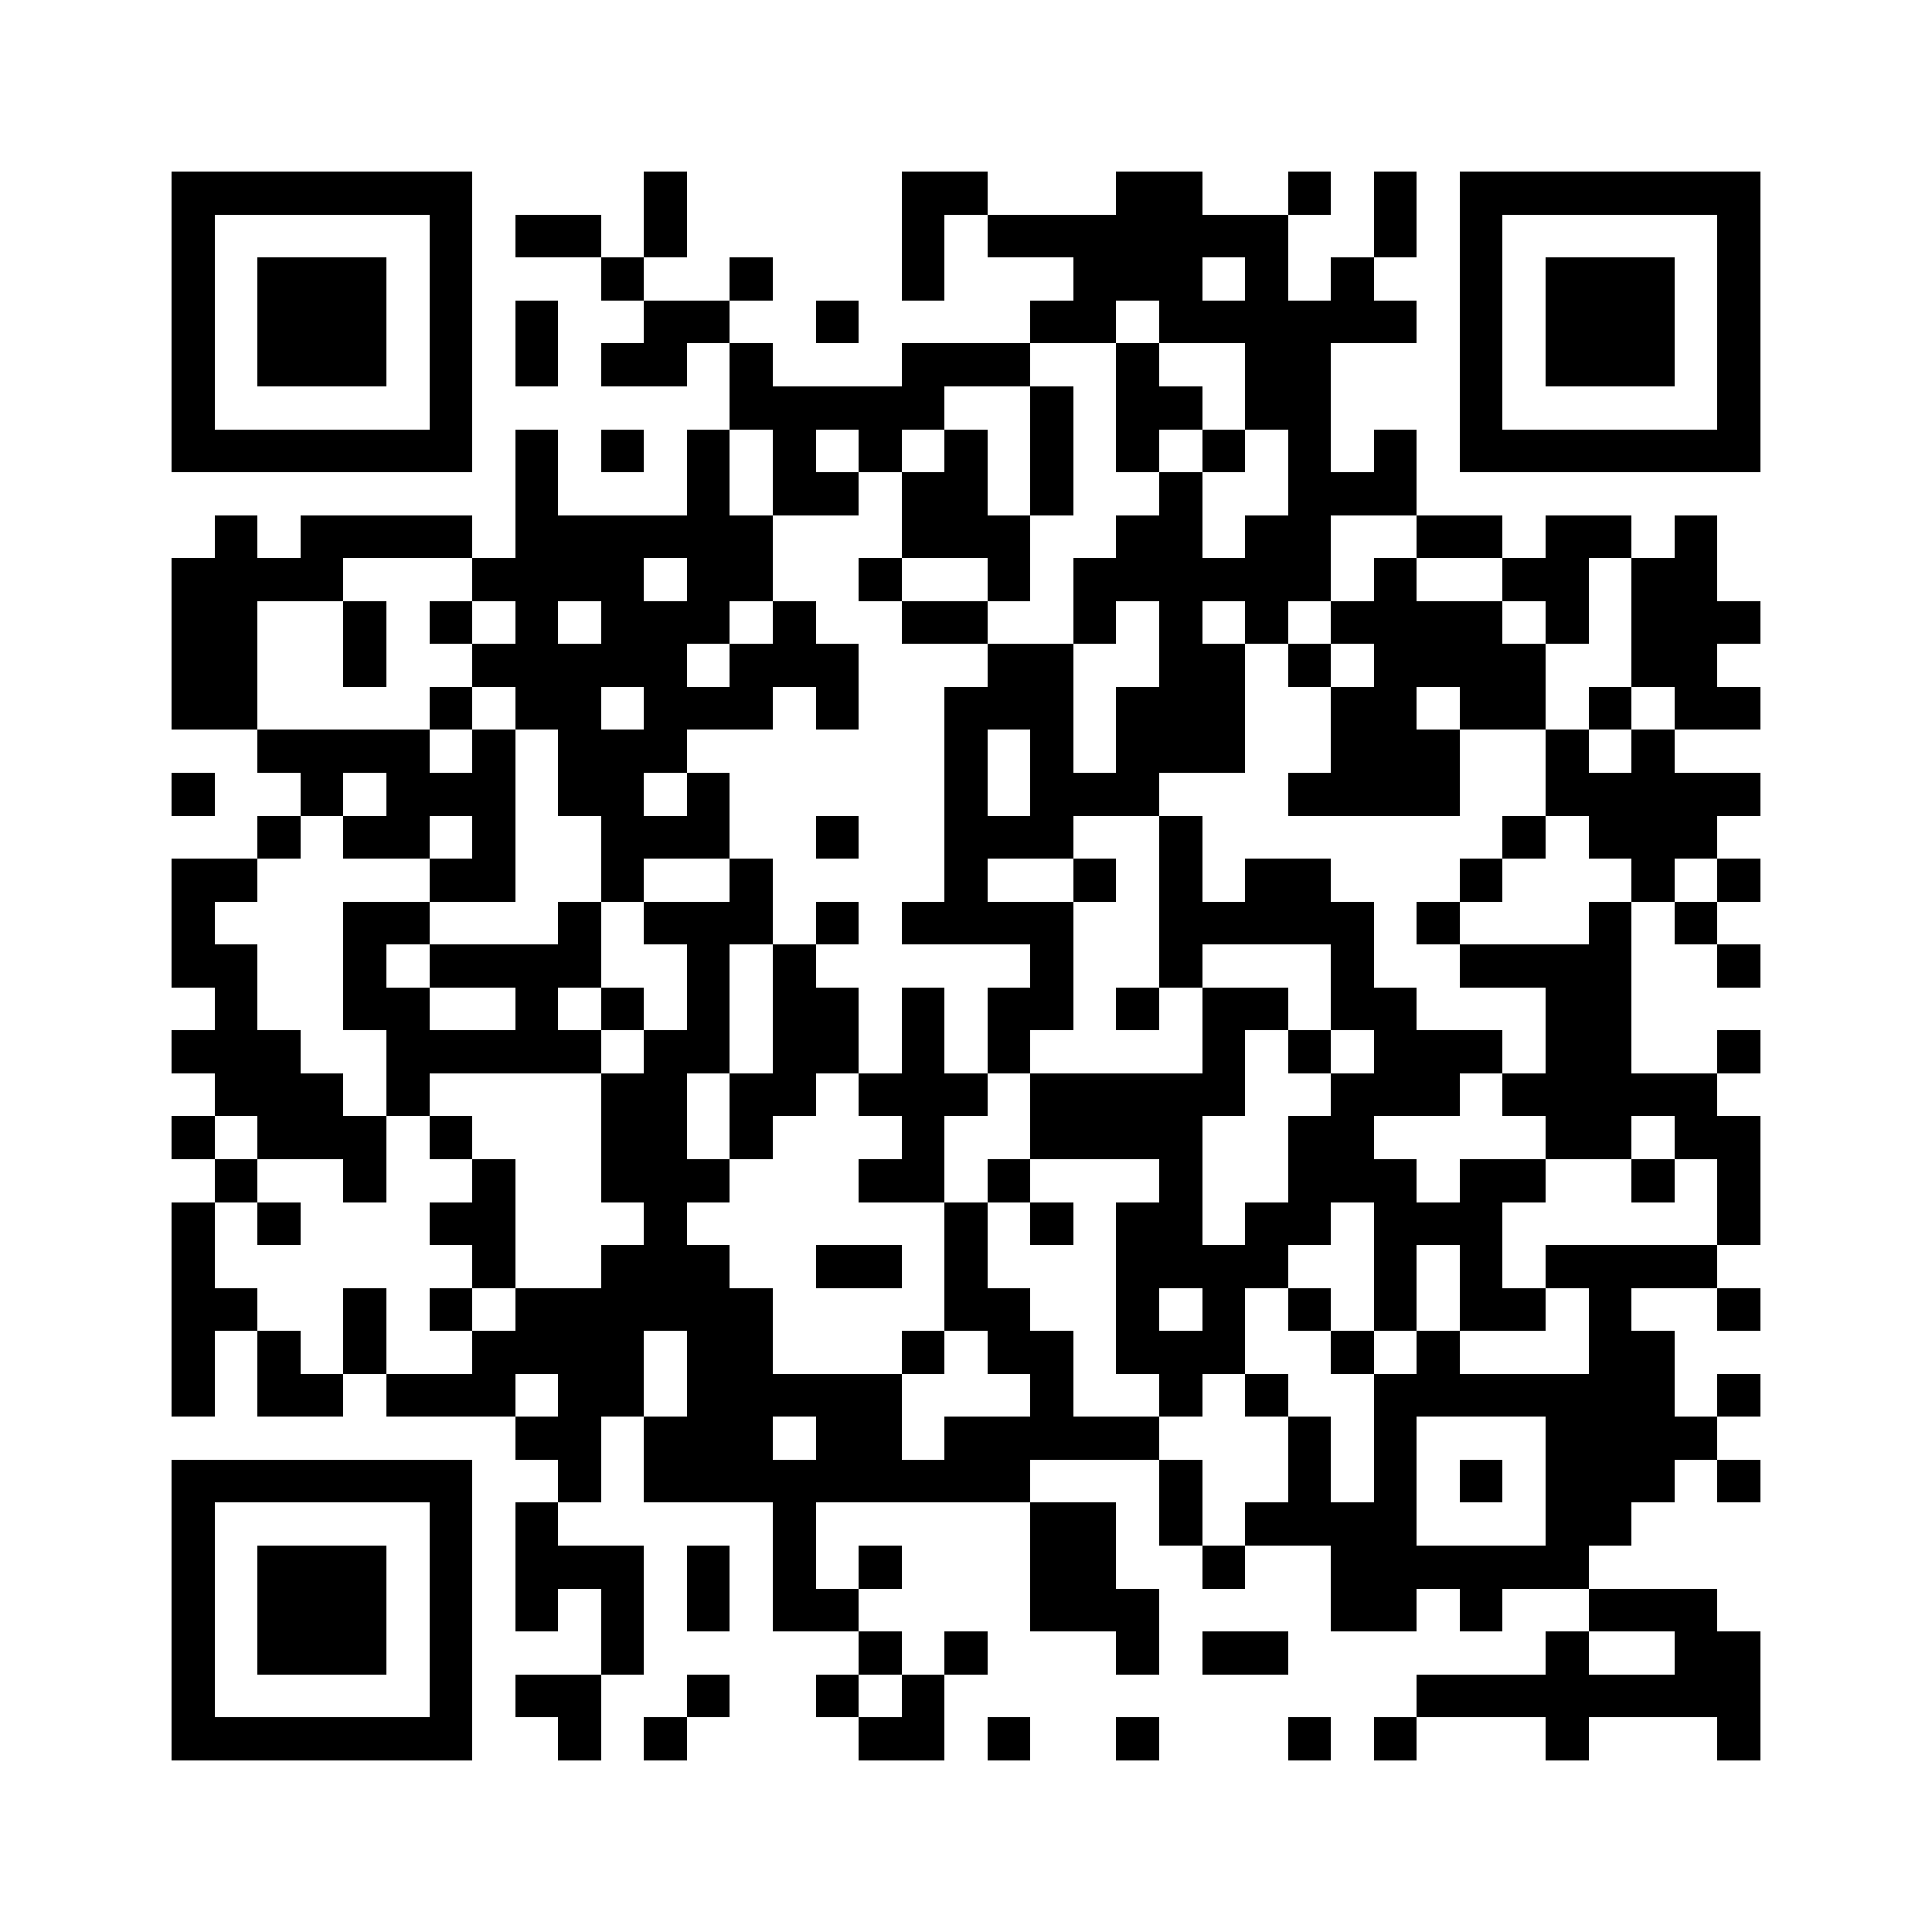 <svg xmlns="http://www.w3.org/2000/svg" viewBox="0 0 45 45" shape-rendering="crispEdges" width="900" height="900">
<rect x="0" y="0" width="45" height="45" fill="#FFF"/>
<path fill="#000" d="M4 4h7v1h-7zM15 4h1v1h-1zM21 4h2v1h-2zM26 4h2v1h-2zM30 4h1v1h-1zM32 4h1v1h-1zM34 4h7v1h-7zM4 5h1v1h-1zM10 5h1v1h-1zM12 5h2v1h-2zM15 5h1v1h-1zM21 5h1v1h-1zM23 5h7v1h-7zM32 5h1v1h-1zM34 5h1v1h-1zM40 5h1v1h-1zM4 6h1v1h-1zM6 6h3v1h-3zM10 6h1v1h-1zM14 6h1v1h-1zM17 6h1v1h-1zM21 6h1v1h-1zM25 6h3v1h-3zM29 6h1v1h-1zM31 6h1v1h-1zM34 6h1v1h-1zM36 6h3v1h-3zM40 6h1v1h-1zM4 7h1v1h-1zM6 7h3v1h-3zM10 7h1v1h-1zM12 7h1v1h-1zM15 7h2v1h-2zM19 7h1v1h-1zM24 7h2v1h-2zM27 7h6v1h-6zM34 7h1v1h-1zM36 7h3v1h-3zM40 7h1v1h-1zM4 8h1v1h-1zM6 8h3v1h-3zM10 8h1v1h-1zM12 8h1v1h-1zM14 8h2v1h-2zM17 8h1v1h-1zM21 8h3v1h-3zM26 8h1v1h-1zM29 8h2v1h-2zM34 8h1v1h-1zM36 8h3v1h-3zM40 8h1v1h-1zM4 9h1v1h-1zM10 9h1v1h-1zM17 9h5v1h-5zM24 9h1v1h-1zM26 9h2v1h-2zM29 9h2v1h-2zM34 9h1v1h-1zM40 9h1v1h-1zM4 10h7v1h-7zM12 10h1v1h-1zM14 10h1v1h-1zM16 10h1v1h-1zM18 10h1v1h-1zM20 10h1v1h-1zM22 10h1v1h-1zM24 10h1v1h-1zM26 10h1v1h-1zM28 10h1v1h-1zM30 10h1v1h-1zM32 10h1v1h-1zM34 10h7v1h-7zM12 11h1v1h-1zM16 11h1v1h-1zM18 11h2v1h-2zM21 11h2v1h-2zM24 11h1v1h-1zM27 11h1v1h-1zM30 11h3v1h-3zM5 12h1v1h-1zM7 12h4v1h-4zM12 12h6v1h-6zM21 12h3v1h-3zM26 12h2v1h-2zM29 12h2v1h-2zM33 12h2v1h-2zM36 12h2v1h-2zM39 12h1v1h-1zM4 13h4v1h-4zM11 13h4v1h-4zM16 13h2v1h-2zM20 13h1v1h-1zM23 13h1v1h-1zM25 13h6v1h-6zM32 13h1v1h-1zM35 13h2v1h-2zM38 13h2v1h-2zM4 14h2v1h-2zM8 14h1v1h-1zM10 14h1v1h-1zM12 14h1v1h-1zM14 14h3v1h-3zM18 14h1v1h-1zM21 14h2v1h-2zM25 14h1v1h-1zM27 14h1v1h-1zM29 14h1v1h-1zM31 14h4v1h-4zM36 14h1v1h-1zM38 14h3v1h-3zM4 15h2v1h-2zM8 15h1v1h-1zM11 15h5v1h-5zM17 15h3v1h-3zM23 15h2v1h-2zM27 15h2v1h-2zM30 15h1v1h-1zM32 15h4v1h-4zM38 15h2v1h-2zM4 16h2v1h-2zM10 16h1v1h-1zM12 16h2v1h-2zM15 16h3v1h-3zM19 16h1v1h-1zM22 16h3v1h-3zM26 16h3v1h-3zM31 16h2v1h-2zM34 16h2v1h-2zM37 16h1v1h-1zM39 16h2v1h-2zM6 17h4v1h-4zM11 17h1v1h-1zM13 17h3v1h-3zM22 17h1v1h-1zM24 17h1v1h-1zM26 17h3v1h-3zM31 17h3v1h-3zM36 17h1v1h-1zM38 17h1v1h-1zM4 18h1v1h-1zM7 18h1v1h-1zM9 18h3v1h-3zM13 18h2v1h-2zM16 18h1v1h-1zM22 18h1v1h-1zM24 18h3v1h-3zM30 18h4v1h-4zM36 18h5v1h-5zM6 19h1v1h-1zM8 19h2v1h-2zM11 19h1v1h-1zM14 19h3v1h-3zM19 19h1v1h-1zM22 19h3v1h-3zM27 19h1v1h-1zM35 19h1v1h-1zM37 19h3v1h-3zM4 20h2v1h-2zM10 20h2v1h-2zM14 20h1v1h-1zM17 20h1v1h-1zM22 20h1v1h-1zM25 20h1v1h-1zM27 20h1v1h-1zM29 20h2v1h-2zM34 20h1v1h-1zM38 20h1v1h-1zM40 20h1v1h-1zM4 21h1v1h-1zM8 21h2v1h-2zM13 21h1v1h-1zM15 21h3v1h-3zM19 21h1v1h-1zM21 21h4v1h-4zM27 21h5v1h-5zM33 21h1v1h-1zM37 21h1v1h-1zM39 21h1v1h-1zM4 22h2v1h-2zM8 22h1v1h-1zM10 22h4v1h-4zM16 22h1v1h-1zM18 22h1v1h-1zM24 22h1v1h-1zM27 22h1v1h-1zM31 22h1v1h-1zM34 22h4v1h-4zM40 22h1v1h-1zM5 23h1v1h-1zM8 23h2v1h-2zM12 23h1v1h-1zM14 23h1v1h-1zM16 23h1v1h-1zM18 23h2v1h-2zM21 23h1v1h-1zM23 23h2v1h-2zM26 23h1v1h-1zM28 23h2v1h-2zM31 23h2v1h-2zM36 23h2v1h-2zM4 24h3v1h-3zM9 24h5v1h-5zM15 24h2v1h-2zM18 24h2v1h-2zM21 24h1v1h-1zM23 24h1v1h-1zM28 24h1v1h-1zM30 24h1v1h-1zM32 24h3v1h-3zM36 24h2v1h-2zM40 24h1v1h-1zM5 25h3v1h-3zM9 25h1v1h-1zM14 25h2v1h-2zM17 25h2v1h-2zM20 25h3v1h-3zM24 25h5v1h-5zM31 25h3v1h-3zM35 25h5v1h-5zM4 26h1v1h-1zM6 26h3v1h-3zM10 26h1v1h-1zM14 26h2v1h-2zM17 26h1v1h-1zM21 26h1v1h-1zM24 26h4v1h-4zM30 26h2v1h-2zM36 26h2v1h-2zM39 26h2v1h-2zM5 27h1v1h-1zM8 27h1v1h-1zM11 27h1v1h-1zM14 27h3v1h-3zM20 27h2v1h-2zM23 27h1v1h-1zM27 27h1v1h-1zM30 27h3v1h-3zM34 27h2v1h-2zM38 27h1v1h-1zM40 27h1v1h-1zM4 28h1v1h-1zM6 28h1v1h-1zM10 28h2v1h-2zM15 28h1v1h-1zM22 28h1v1h-1zM24 28h1v1h-1zM26 28h2v1h-2zM29 28h2v1h-2zM32 28h3v1h-3zM40 28h1v1h-1zM4 29h1v1h-1zM11 29h1v1h-1zM14 29h3v1h-3zM19 29h2v1h-2zM22 29h1v1h-1zM26 29h4v1h-4zM32 29h1v1h-1zM34 29h1v1h-1zM36 29h4v1h-4zM4 30h2v1h-2zM8 30h1v1h-1zM10 30h1v1h-1zM12 30h6v1h-6zM22 30h2v1h-2zM26 30h1v1h-1zM28 30h1v1h-1zM30 30h1v1h-1zM32 30h1v1h-1zM34 30h2v1h-2zM37 30h1v1h-1zM40 30h1v1h-1zM4 31h1v1h-1zM6 31h1v1h-1zM8 31h1v1h-1zM11 31h4v1h-4zM16 31h2v1h-2zM21 31h1v1h-1zM23 31h2v1h-2zM26 31h3v1h-3zM31 31h1v1h-1zM33 31h1v1h-1zM37 31h2v1h-2zM4 32h1v1h-1zM6 32h2v1h-2zM9 32h3v1h-3zM13 32h2v1h-2zM16 32h5v1h-5zM24 32h1v1h-1zM27 32h1v1h-1zM29 32h1v1h-1zM32 32h7v1h-7zM40 32h1v1h-1zM12 33h2v1h-2zM15 33h3v1h-3zM19 33h2v1h-2zM22 33h5v1h-5zM30 33h1v1h-1zM32 33h1v1h-1zM36 33h4v1h-4zM4 34h7v1h-7zM13 34h1v1h-1zM15 34h9v1h-9zM27 34h1v1h-1zM30 34h1v1h-1zM32 34h1v1h-1zM34 34h1v1h-1zM36 34h3v1h-3zM40 34h1v1h-1zM4 35h1v1h-1zM10 35h1v1h-1zM12 35h1v1h-1zM18 35h1v1h-1zM24 35h2v1h-2zM27 35h1v1h-1zM29 35h4v1h-4zM36 35h2v1h-2zM4 36h1v1h-1zM6 36h3v1h-3zM10 36h1v1h-1zM12 36h3v1h-3zM16 36h1v1h-1zM18 36h1v1h-1zM20 36h1v1h-1zM24 36h2v1h-2zM28 36h1v1h-1zM31 36h6v1h-6zM4 37h1v1h-1zM6 37h3v1h-3zM10 37h1v1h-1zM12 37h1v1h-1zM14 37h1v1h-1zM16 37h1v1h-1zM18 37h2v1h-2zM24 37h3v1h-3zM31 37h2v1h-2zM34 37h1v1h-1zM37 37h3v1h-3zM4 38h1v1h-1zM6 38h3v1h-3zM10 38h1v1h-1zM14 38h1v1h-1zM20 38h1v1h-1zM22 38h1v1h-1zM26 38h1v1h-1zM28 38h2v1h-2zM36 38h1v1h-1zM39 38h2v1h-2zM4 39h1v1h-1zM10 39h1v1h-1zM12 39h2v1h-2zM16 39h1v1h-1zM19 39h1v1h-1zM21 39h1v1h-1zM33 39h8v1h-8zM4 40h7v1h-7zM13 40h1v1h-1zM15 40h1v1h-1zM20 40h2v1h-2zM23 40h1v1h-1zM26 40h1v1h-1zM30 40h1v1h-1zM32 40h1v1h-1zM36 40h1v1h-1zM40 40h1v1h-1z"/>
</svg>